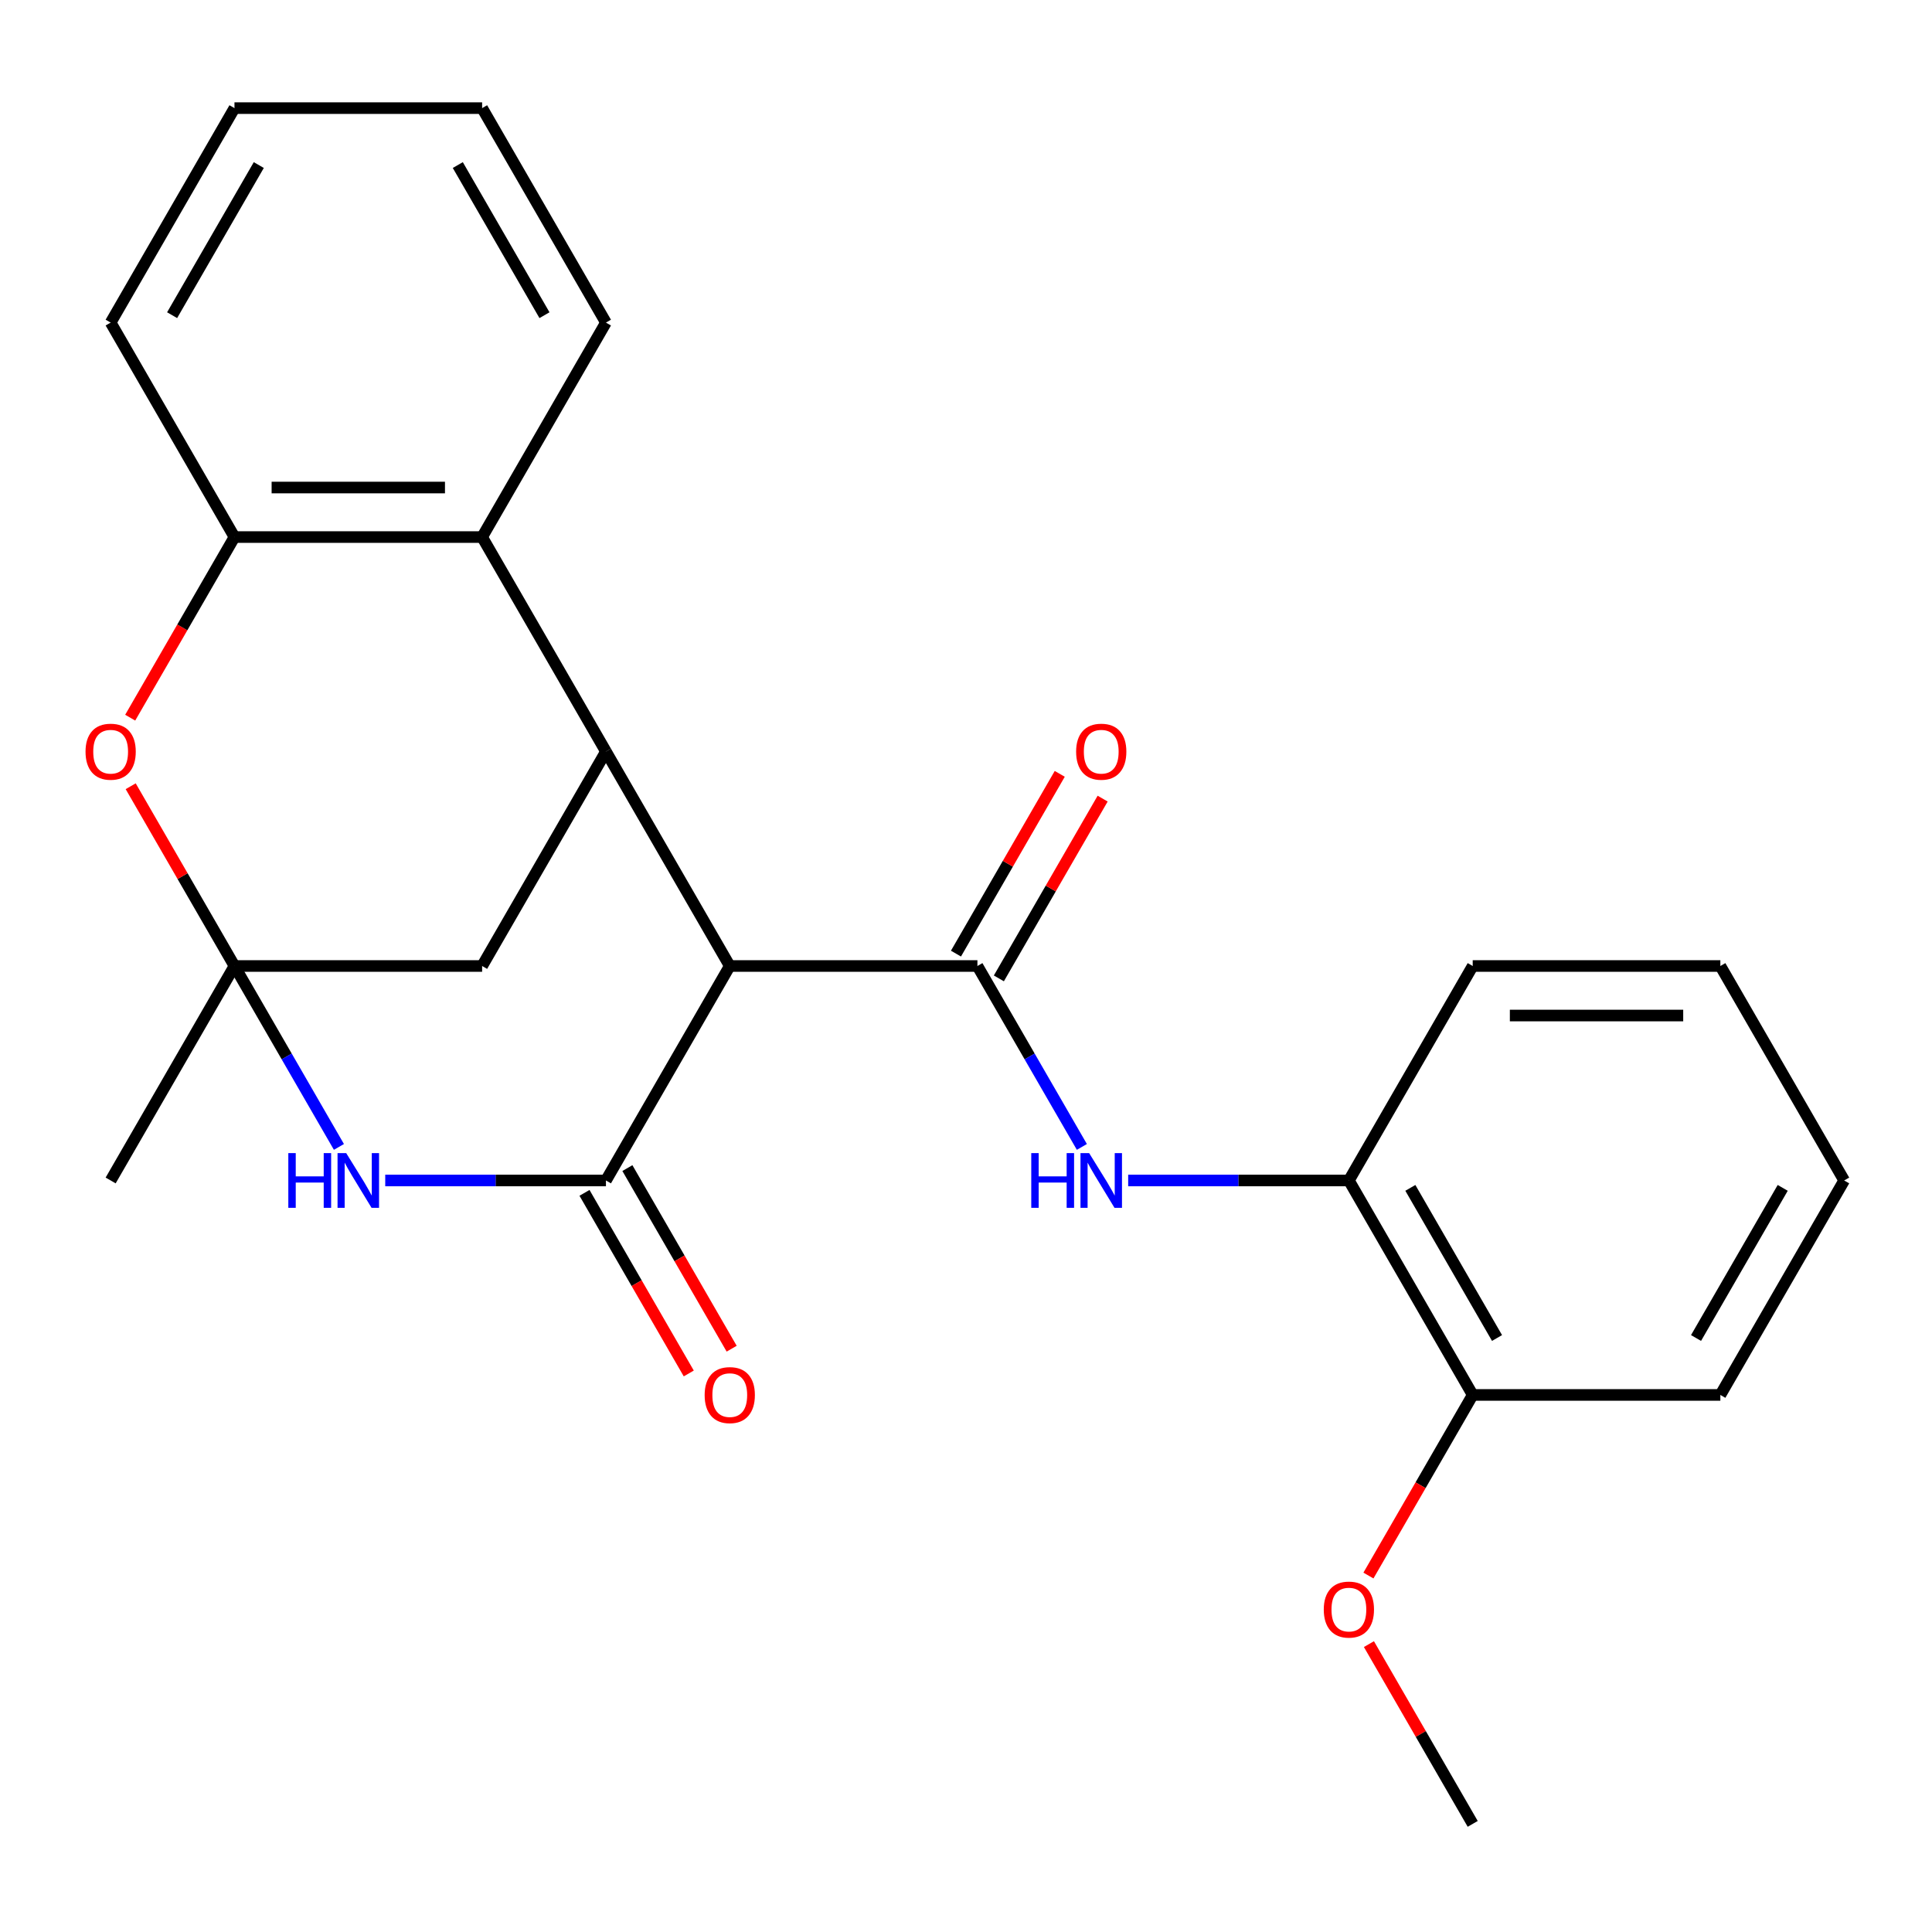 <?xml version='1.0' encoding='iso-8859-1'?>
<svg version='1.1' baseProfile='full'
              xmlns='http://www.w3.org/2000/svg'
                      xmlns:rdkit='http://www.rdkit.org/xml'
                      xmlns:xlink='http://www.w3.org/1999/xlink'
                  xml:space='preserve'
width='1000px' height='1000px' viewBox='0 0 1000 1000'>
<!-- END OF HEADER -->
<rect style='opacity:1.0;fill:#FFFFFF;stroke:none' width='1000' height='1000' x='0' y='0'> </rect>
<path class='bond-0' d='M 377.726,500 L 313.635,611.009' style='fill:none;fill-rule:evenodd;stroke:#000000;stroke-width:6px;stroke-linecap:butt;stroke-linejoin:miter;stroke-opacity:1' />
<path class='bond-3' d='M 377.726,500 L 505.908,500' style='fill:none;fill-rule:evenodd;stroke:#000000;stroke-width:6px;stroke-linecap:butt;stroke-linejoin:miter;stroke-opacity:1' />
<path class='bond-4' d='M 377.726,500 L 313.635,388.991' style='fill:none;fill-rule:evenodd;stroke:#000000;stroke-width:6px;stroke-linecap:butt;stroke-linejoin:miter;stroke-opacity:1' />
<path class='bond-2' d='M 313.635,611.009 L 256.516,611.009' style='fill:none;fill-rule:evenodd;stroke:#000000;stroke-width:6px;stroke-linecap:butt;stroke-linejoin:miter;stroke-opacity:1' />
<path class='bond-2' d='M 256.516,611.009 L 199.397,611.009' style='fill:none;fill-rule:evenodd;stroke:#0000FF;stroke-width:6px;stroke-linecap:butt;stroke-linejoin:miter;stroke-opacity:1' />
<path class='bond-11' d='M 302.534,617.418 L 329.521,664.16' style='fill:none;fill-rule:evenodd;stroke:#000000;stroke-width:6px;stroke-linecap:butt;stroke-linejoin:miter;stroke-opacity:1' />
<path class='bond-11' d='M 329.521,664.16 L 356.507,710.902' style='fill:none;fill-rule:evenodd;stroke:#FF0000;stroke-width:6px;stroke-linecap:butt;stroke-linejoin:miter;stroke-opacity:1' />
<path class='bond-11' d='M 324.736,604.6 L 351.722,651.342' style='fill:none;fill-rule:evenodd;stroke:#000000;stroke-width:6px;stroke-linecap:butt;stroke-linejoin:miter;stroke-opacity:1' />
<path class='bond-11' d='M 351.722,651.342 L 378.709,698.084' style='fill:none;fill-rule:evenodd;stroke:#FF0000;stroke-width:6px;stroke-linecap:butt;stroke-linejoin:miter;stroke-opacity:1' />
<path class='bond-1' d='M 121.362,500 L 249.544,500' style='fill:none;fill-rule:evenodd;stroke:#000000;stroke-width:6px;stroke-linecap:butt;stroke-linejoin:miter;stroke-opacity:1' />
<path class='bond-5' d='M 121.362,500 L 94.502,453.478' style='fill:none;fill-rule:evenodd;stroke:#000000;stroke-width:6px;stroke-linecap:butt;stroke-linejoin:miter;stroke-opacity:1' />
<path class='bond-5' d='M 94.502,453.478 L 67.643,406.956' style='fill:none;fill-rule:evenodd;stroke:#FF0000;stroke-width:6px;stroke-linecap:butt;stroke-linejoin:miter;stroke-opacity:1' />
<path class='bond-14' d='M 121.362,500 L 57.271,611.009' style='fill:none;fill-rule:evenodd;stroke:#000000;stroke-width:6px;stroke-linecap:butt;stroke-linejoin:miter;stroke-opacity:1' />
<path class='bond-25' d='M 121.362,500 L 148.395,546.822' style='fill:none;fill-rule:evenodd;stroke:#000000;stroke-width:6px;stroke-linecap:butt;stroke-linejoin:miter;stroke-opacity:1' />
<path class='bond-25' d='M 148.395,546.822 L 175.427,593.644' style='fill:none;fill-rule:evenodd;stroke:#0000FF;stroke-width:6px;stroke-linecap:butt;stroke-linejoin:miter;stroke-opacity:1' />
<path class='bond-6' d='M 505.908,500 L 532.941,546.822' style='fill:none;fill-rule:evenodd;stroke:#000000;stroke-width:6px;stroke-linecap:butt;stroke-linejoin:miter;stroke-opacity:1' />
<path class='bond-6' d='M 532.941,546.822 L 559.974,593.644' style='fill:none;fill-rule:evenodd;stroke:#0000FF;stroke-width:6px;stroke-linecap:butt;stroke-linejoin:miter;stroke-opacity:1' />
<path class='bond-12' d='M 517.009,506.409 L 543.869,459.887' style='fill:none;fill-rule:evenodd;stroke:#000000;stroke-width:6px;stroke-linecap:butt;stroke-linejoin:miter;stroke-opacity:1' />
<path class='bond-12' d='M 543.869,459.887 L 570.728,413.365' style='fill:none;fill-rule:evenodd;stroke:#FF0000;stroke-width:6px;stroke-linecap:butt;stroke-linejoin:miter;stroke-opacity:1' />
<path class='bond-12' d='M 494.807,493.591 L 521.667,447.069' style='fill:none;fill-rule:evenodd;stroke:#000000;stroke-width:6px;stroke-linecap:butt;stroke-linejoin:miter;stroke-opacity:1' />
<path class='bond-12' d='M 521.667,447.069 L 548.526,400.546' style='fill:none;fill-rule:evenodd;stroke:#FF0000;stroke-width:6px;stroke-linecap:butt;stroke-linejoin:miter;stroke-opacity:1' />
<path class='bond-7' d='M 313.635,388.991 L 249.544,277.982' style='fill:none;fill-rule:evenodd;stroke:#000000;stroke-width:6px;stroke-linecap:butt;stroke-linejoin:miter;stroke-opacity:1' />
<path class='bond-9' d='M 313.635,388.991 L 249.544,500' style='fill:none;fill-rule:evenodd;stroke:#000000;stroke-width:6px;stroke-linecap:butt;stroke-linejoin:miter;stroke-opacity:1' />
<path class='bond-26' d='M 67.389,371.466 L 94.375,324.724' style='fill:none;fill-rule:evenodd;stroke:#FF0000;stroke-width:6px;stroke-linecap:butt;stroke-linejoin:miter;stroke-opacity:1' />
<path class='bond-26' d='M 94.375,324.724 L 121.362,277.982' style='fill:none;fill-rule:evenodd;stroke:#000000;stroke-width:6px;stroke-linecap:butt;stroke-linejoin:miter;stroke-opacity:1' />
<path class='bond-10' d='M 583.944,611.009 L 641.062,611.009' style='fill:none;fill-rule:evenodd;stroke:#0000FF;stroke-width:6px;stroke-linecap:butt;stroke-linejoin:miter;stroke-opacity:1' />
<path class='bond-10' d='M 641.062,611.009 L 698.181,611.009' style='fill:none;fill-rule:evenodd;stroke:#000000;stroke-width:6px;stroke-linecap:butt;stroke-linejoin:miter;stroke-opacity:1' />
<path class='bond-8' d='M 249.544,277.982 L 121.362,277.982' style='fill:none;fill-rule:evenodd;stroke:#000000;stroke-width:6px;stroke-linecap:butt;stroke-linejoin:miter;stroke-opacity:1' />
<path class='bond-8' d='M 230.317,252.346 L 140.589,252.346' style='fill:none;fill-rule:evenodd;stroke:#000000;stroke-width:6px;stroke-linecap:butt;stroke-linejoin:miter;stroke-opacity:1' />
<path class='bond-16' d='M 249.544,277.982 L 313.635,166.973' style='fill:none;fill-rule:evenodd;stroke:#000000;stroke-width:6px;stroke-linecap:butt;stroke-linejoin:miter;stroke-opacity:1' />
<path class='bond-17' d='M 121.362,277.982 L 57.271,166.973' style='fill:none;fill-rule:evenodd;stroke:#000000;stroke-width:6px;stroke-linecap:butt;stroke-linejoin:miter;stroke-opacity:1' />
<path class='bond-13' d='M 698.181,611.009 L 762.272,722.018' style='fill:none;fill-rule:evenodd;stroke:#000000;stroke-width:6px;stroke-linecap:butt;stroke-linejoin:miter;stroke-opacity:1' />
<path class='bond-13' d='M 729.997,614.842 L 774.86,692.548' style='fill:none;fill-rule:evenodd;stroke:#000000;stroke-width:6px;stroke-linecap:butt;stroke-linejoin:miter;stroke-opacity:1' />
<path class='bond-18' d='M 698.181,611.009 L 762.272,500' style='fill:none;fill-rule:evenodd;stroke:#000000;stroke-width:6px;stroke-linecap:butt;stroke-linejoin:miter;stroke-opacity:1' />
<path class='bond-15' d='M 762.272,722.018 L 735.286,768.76' style='fill:none;fill-rule:evenodd;stroke:#000000;stroke-width:6px;stroke-linecap:butt;stroke-linejoin:miter;stroke-opacity:1' />
<path class='bond-15' d='M 735.286,768.76 L 708.299,815.502' style='fill:none;fill-rule:evenodd;stroke:#FF0000;stroke-width:6px;stroke-linecap:butt;stroke-linejoin:miter;stroke-opacity:1' />
<path class='bond-19' d='M 762.272,722.018 L 890.454,722.018' style='fill:none;fill-rule:evenodd;stroke:#000000;stroke-width:6px;stroke-linecap:butt;stroke-linejoin:miter;stroke-opacity:1' />
<path class='bond-20' d='M 708.553,850.991 L 735.413,897.514' style='fill:none;fill-rule:evenodd;stroke:#FF0000;stroke-width:6px;stroke-linecap:butt;stroke-linejoin:miter;stroke-opacity:1' />
<path class='bond-20' d='M 735.413,897.514 L 762.272,944.036' style='fill:none;fill-rule:evenodd;stroke:#000000;stroke-width:6px;stroke-linecap:butt;stroke-linejoin:miter;stroke-opacity:1' />
<path class='bond-21' d='M 313.635,166.973 L 249.544,55.964' style='fill:none;fill-rule:evenodd;stroke:#000000;stroke-width:6px;stroke-linecap:butt;stroke-linejoin:miter;stroke-opacity:1' />
<path class='bond-21' d='M 281.82,163.14 L 236.956,85.434' style='fill:none;fill-rule:evenodd;stroke:#000000;stroke-width:6px;stroke-linecap:butt;stroke-linejoin:miter;stroke-opacity:1' />
<path class='bond-27' d='M 57.271,166.973 L 121.362,55.964' style='fill:none;fill-rule:evenodd;stroke:#000000;stroke-width:6px;stroke-linecap:butt;stroke-linejoin:miter;stroke-opacity:1' />
<path class='bond-27' d='M 89.086,163.14 L 133.95,85.434' style='fill:none;fill-rule:evenodd;stroke:#000000;stroke-width:6px;stroke-linecap:butt;stroke-linejoin:miter;stroke-opacity:1' />
<path class='bond-23' d='M 762.272,500 L 890.454,500' style='fill:none;fill-rule:evenodd;stroke:#000000;stroke-width:6px;stroke-linecap:butt;stroke-linejoin:miter;stroke-opacity:1' />
<path class='bond-23' d='M 781.5,525.636 L 871.227,525.636' style='fill:none;fill-rule:evenodd;stroke:#000000;stroke-width:6px;stroke-linecap:butt;stroke-linejoin:miter;stroke-opacity:1' />
<path class='bond-28' d='M 890.454,722.018 L 954.545,611.009' style='fill:none;fill-rule:evenodd;stroke:#000000;stroke-width:6px;stroke-linecap:butt;stroke-linejoin:miter;stroke-opacity:1' />
<path class='bond-28' d='M 877.866,692.548 L 922.73,614.842' style='fill:none;fill-rule:evenodd;stroke:#000000;stroke-width:6px;stroke-linecap:butt;stroke-linejoin:miter;stroke-opacity:1' />
<path class='bond-22' d='M 249.544,55.964 L 121.362,55.964' style='fill:none;fill-rule:evenodd;stroke:#000000;stroke-width:6px;stroke-linecap:butt;stroke-linejoin:miter;stroke-opacity:1' />
<path class='bond-24' d='M 890.454,500 L 954.545,611.009' style='fill:none;fill-rule:evenodd;stroke:#000000;stroke-width:6px;stroke-linecap:butt;stroke-linejoin:miter;stroke-opacity:1' />
<path  class='atom-3' d='M 149.233 596.849
L 153.073 596.849
L 153.073 608.889
L 167.553 608.889
L 167.553 596.849
L 171.393 596.849
L 171.393 625.169
L 167.553 625.169
L 167.553 612.089
L 153.073 612.089
L 153.073 625.169
L 149.233 625.169
L 149.233 596.849
' fill='#0000FF'/>
<path  class='atom-3' d='M 179.193 596.849
L 188.473 611.849
Q 189.393 613.329, 190.873 616.009
Q 192.353 618.689, 192.433 618.849
L 192.433 596.849
L 196.193 596.849
L 196.193 625.169
L 192.313 625.169
L 182.353 608.769
Q 181.193 606.849, 179.953 604.649
Q 178.753 602.449, 178.393 601.769
L 178.393 625.169
L 174.713 625.169
L 174.713 596.849
L 179.193 596.849
' fill='#0000FF'/>
<path  class='atom-6' d='M 44.271 389.071
Q 44.271 382.271, 47.631 378.471
Q 50.991 374.671, 57.271 374.671
Q 63.551 374.671, 66.911 378.471
Q 70.271 382.271, 70.271 389.071
Q 70.271 395.951, 66.871 399.871
Q 63.471 403.751, 57.271 403.751
Q 51.031 403.751, 47.631 399.871
Q 44.271 395.991, 44.271 389.071
M 57.271 400.551
Q 61.591 400.551, 63.911 397.671
Q 66.271 394.751, 66.271 389.071
Q 66.271 383.511, 63.911 380.711
Q 61.591 377.871, 57.271 377.871
Q 52.951 377.871, 50.591 380.671
Q 48.271 383.471, 48.271 389.071
Q 48.271 394.791, 50.591 397.671
Q 52.951 400.551, 57.271 400.551
' fill='#FF0000'/>
<path  class='atom-7' d='M 533.779 596.849
L 537.619 596.849
L 537.619 608.889
L 552.099 608.889
L 552.099 596.849
L 555.939 596.849
L 555.939 625.169
L 552.099 625.169
L 552.099 612.089
L 537.619 612.089
L 537.619 625.169
L 533.779 625.169
L 533.779 596.849
' fill='#0000FF'/>
<path  class='atom-7' d='M 563.739 596.849
L 573.019 611.849
Q 573.939 613.329, 575.419 616.009
Q 576.899 618.689, 576.979 618.849
L 576.979 596.849
L 580.739 596.849
L 580.739 625.169
L 576.859 625.169
L 566.899 608.769
Q 565.739 606.849, 564.499 604.649
Q 563.299 602.449, 562.939 601.769
L 562.939 625.169
L 559.259 625.169
L 559.259 596.849
L 563.739 596.849
' fill='#0000FF'/>
<path  class='atom-12' d='M 364.726 722.098
Q 364.726 715.298, 368.086 711.498
Q 371.446 707.698, 377.726 707.698
Q 384.006 707.698, 387.366 711.498
Q 390.726 715.298, 390.726 722.098
Q 390.726 728.978, 387.326 732.898
Q 383.926 736.778, 377.726 736.778
Q 371.486 736.778, 368.086 732.898
Q 364.726 729.018, 364.726 722.098
M 377.726 733.578
Q 382.046 733.578, 384.366 730.698
Q 386.726 727.778, 386.726 722.098
Q 386.726 716.538, 384.366 713.738
Q 382.046 710.898, 377.726 710.898
Q 373.406 710.898, 371.046 713.698
Q 368.726 716.498, 368.726 722.098
Q 368.726 727.818, 371.046 730.698
Q 373.406 733.578, 377.726 733.578
' fill='#FF0000'/>
<path  class='atom-13' d='M 556.999 389.071
Q 556.999 382.271, 560.359 378.471
Q 563.719 374.671, 569.999 374.671
Q 576.279 374.671, 579.639 378.471
Q 582.999 382.271, 582.999 389.071
Q 582.999 395.951, 579.599 399.871
Q 576.199 403.751, 569.999 403.751
Q 563.759 403.751, 560.359 399.871
Q 556.999 395.991, 556.999 389.071
M 569.999 400.551
Q 574.319 400.551, 576.639 397.671
Q 578.999 394.751, 578.999 389.071
Q 578.999 383.511, 576.639 380.711
Q 574.319 377.871, 569.999 377.871
Q 565.679 377.871, 563.319 380.671
Q 560.999 383.471, 560.999 389.071
Q 560.999 394.791, 563.319 397.671
Q 565.679 400.551, 569.999 400.551
' fill='#FF0000'/>
<path  class='atom-16' d='M 685.181 833.107
Q 685.181 826.307, 688.541 822.507
Q 691.901 818.707, 698.181 818.707
Q 704.461 818.707, 707.821 822.507
Q 711.181 826.307, 711.181 833.107
Q 711.181 839.987, 707.781 843.907
Q 704.381 847.787, 698.181 847.787
Q 691.941 847.787, 688.541 843.907
Q 685.181 840.027, 685.181 833.107
M 698.181 844.587
Q 702.501 844.587, 704.821 841.707
Q 707.181 838.787, 707.181 833.107
Q 707.181 827.547, 704.821 824.747
Q 702.501 821.907, 698.181 821.907
Q 693.861 821.907, 691.501 824.707
Q 689.181 827.507, 689.181 833.107
Q 689.181 838.827, 691.501 841.707
Q 693.861 844.587, 698.181 844.587
' fill='#FF0000'/>
</svg>
